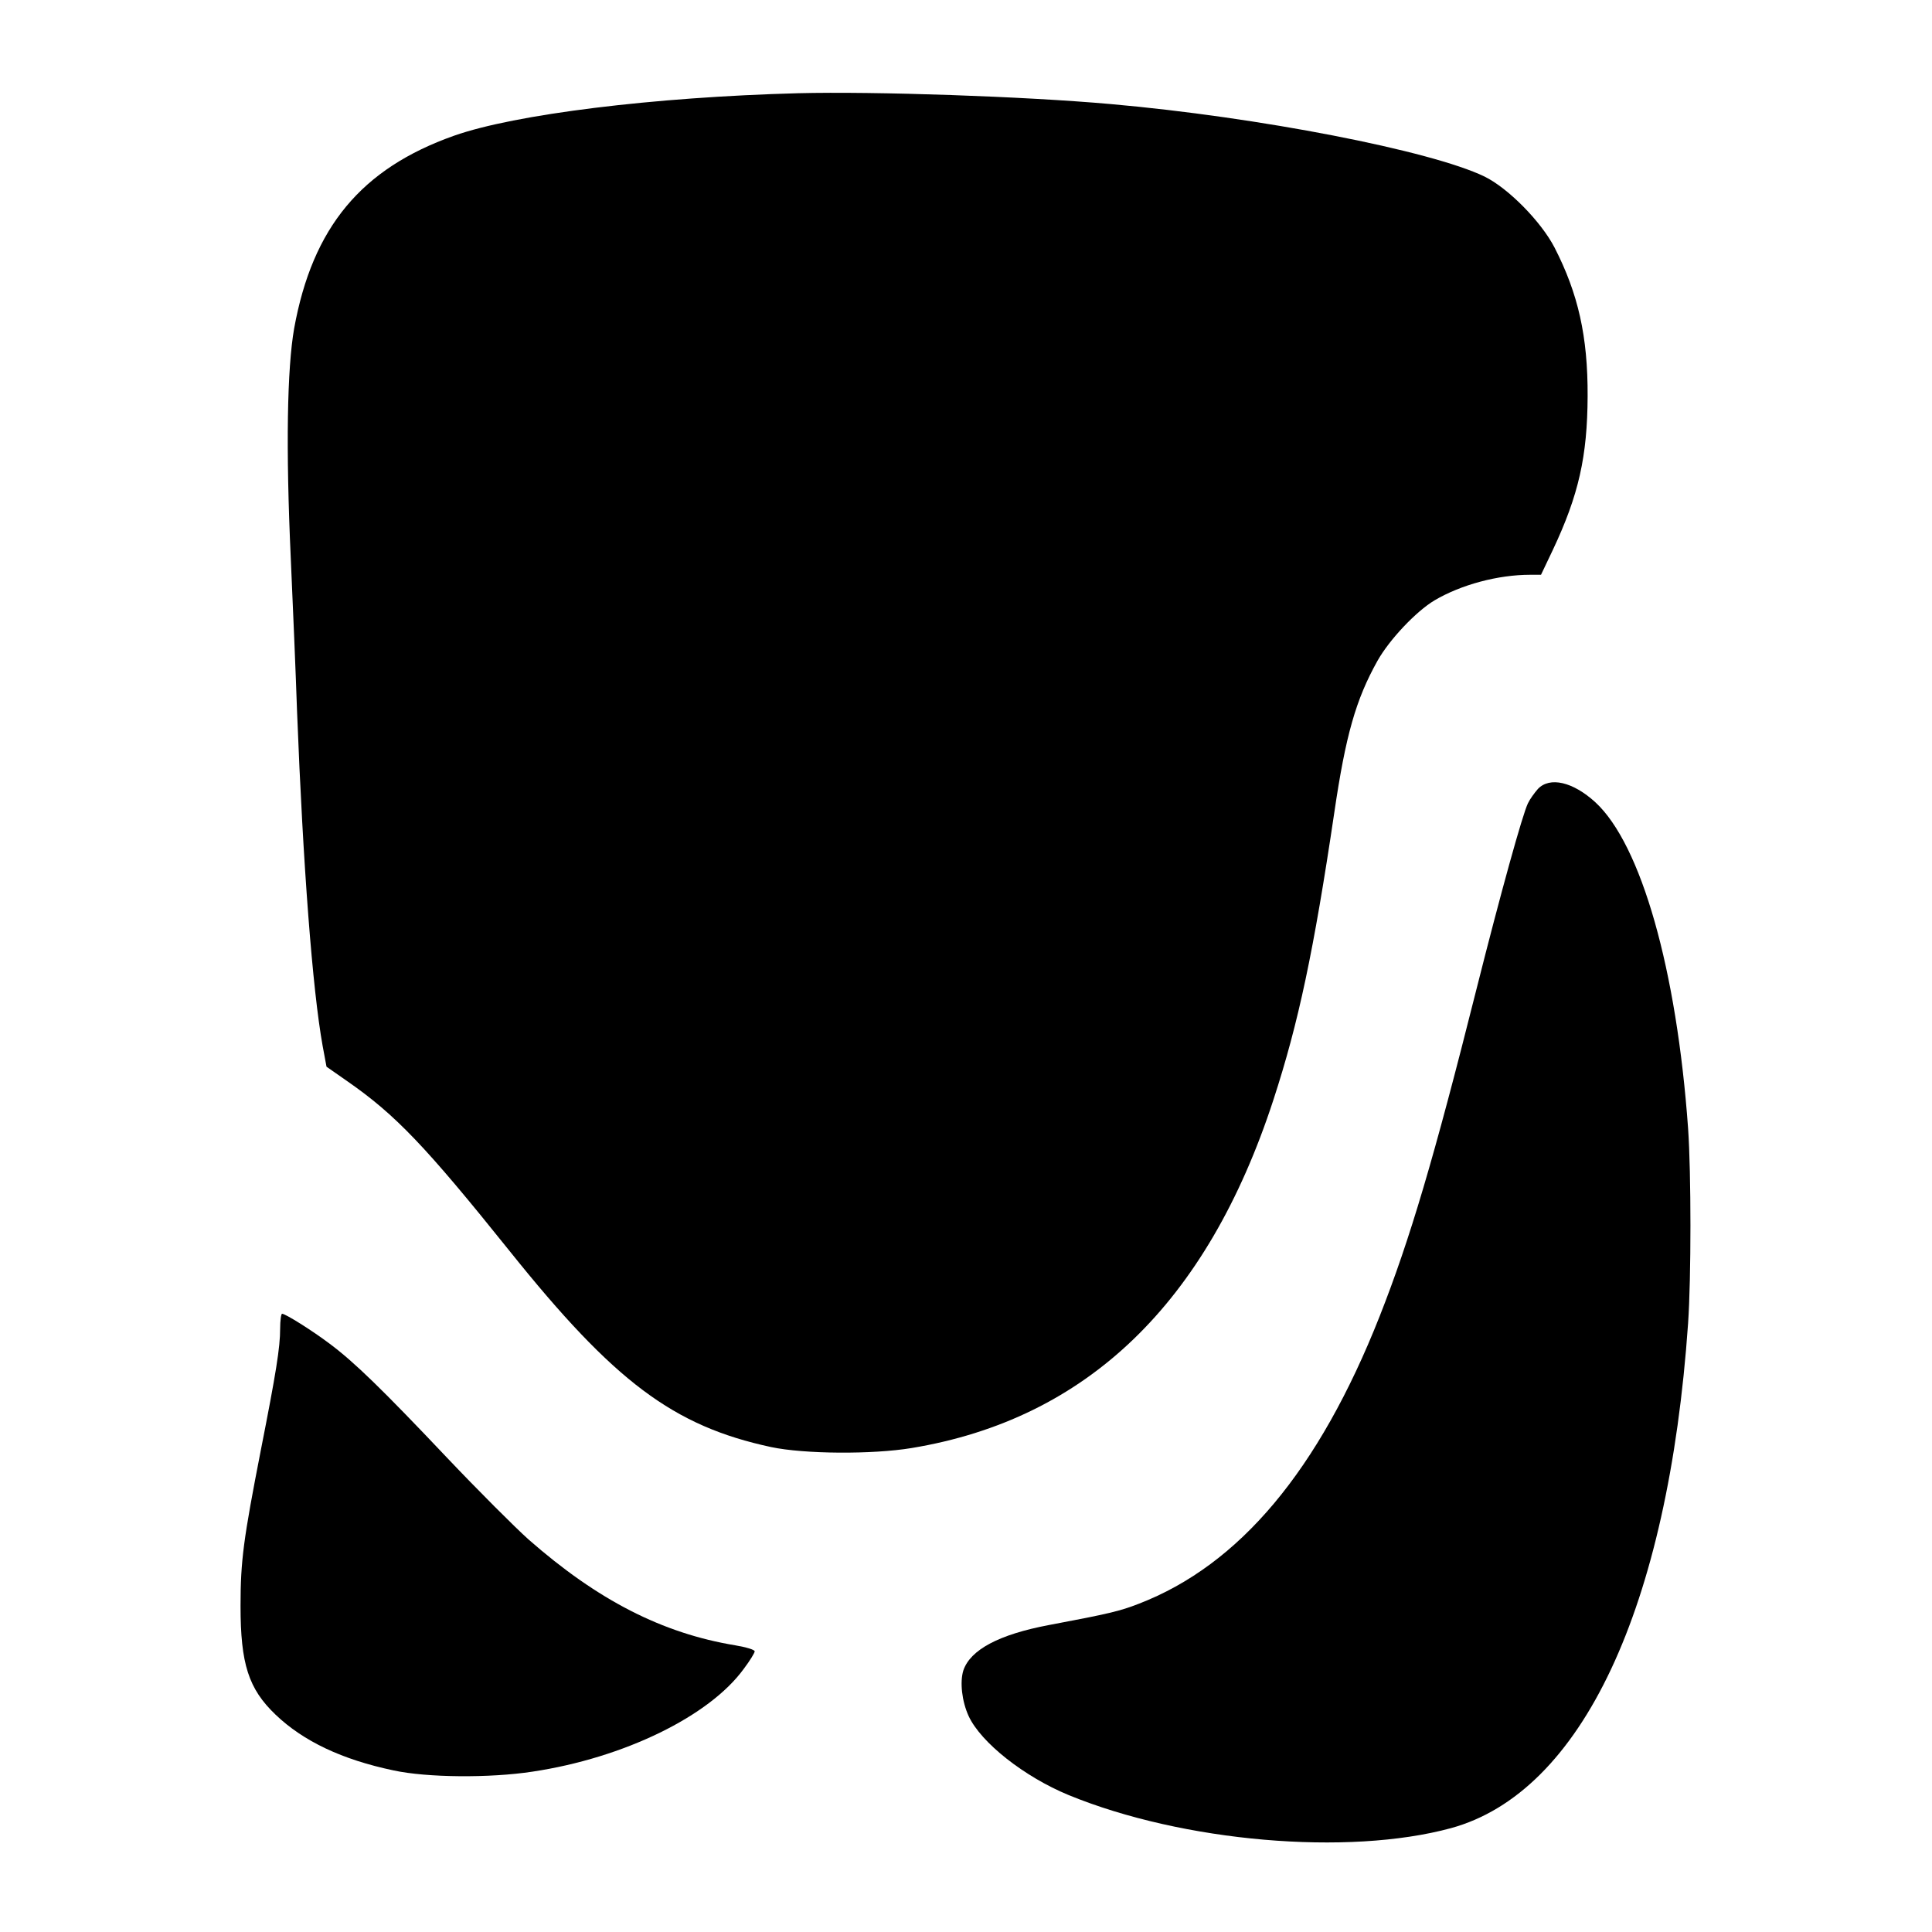 <?xml version="1.0" standalone="no"?>
<!DOCTYPE svg PUBLIC "-//W3C//DTD SVG 20010904//EN"
 "http://www.w3.org/TR/2001/REC-SVG-20010904/DTD/svg10.dtd">
<svg version="1.0" xmlns="http://www.w3.org/2000/svg"
 width="800pt" height="800pt" viewBox="0 0 800 800"
 preserveAspectRatio="xMidYMid meet">
<g transform="translate(0,800) scale(0.1,-0.1)"
fill="#000000" stroke="none">
<path d="M3305 7614 c-598 -16 -1173 -87 -1425 -176 -384 -136 -586 -379 -662
-798 -29 -165 -35 -494 -14 -951 9 -200 21 -485 26 -634 25 -643 64 -1153 106
-1386 l16 -86 86 -60 c200 -139 324 -269 672 -703 434 -542 678 -725 1083
-812 137 -29 419 -31 582 -4 725 120 1223 599 1498 1442 104 319 167 616 252
1189 47 320 89 468 179 629 49 87 159 204 236 250 110 65 263 106 396 106 l45
0 49 103 c107 227 143 387 144 637 1 247 -39 424 -137 615 -56 108 -192 246
-290 294 -221 107 -935 246 -1547 300 -359 32 -977 53 -1295 45z"/>
<path d="M6368 4733 c-14 -16 -33 -42 -41 -59 -22 -44 -113 -372 -213 -769
-177 -704 -276 -1038 -401 -1355 -252 -638 -580 -1030 -998 -1191 -77 -30
-122 -41 -372 -88 -206 -39 -325 -102 -354 -188 -15 -48 -6 -128 22 -189 51
-110 230 -251 414 -327 473 -194 1156 -253 1583 -137 541 148 900 911 982
2090 13 189 13 622 0 808 -47 656 -194 1175 -384 1350 -93 85 -189 107 -238
55z"/>
<path d="M1160 2498 c0 -78 -17 -183 -80 -503 -72 -369 -84 -457 -84 -645 0
-240 33 -343 145 -450 115 -110 275 -186 489 -231 139 -30 398 -32 575 -5 379
57 733 230 875 426 25 33 45 66 45 72 0 7 -34 17 -80 25 -303 50 -570 187
-856 438 -56 50 -209 203 -339 340 -267 282 -382 394 -485 471 -73 55 -183
124 -197 124 -4 0 -8 -28 -8 -62z"/>
</g>
</svg>
